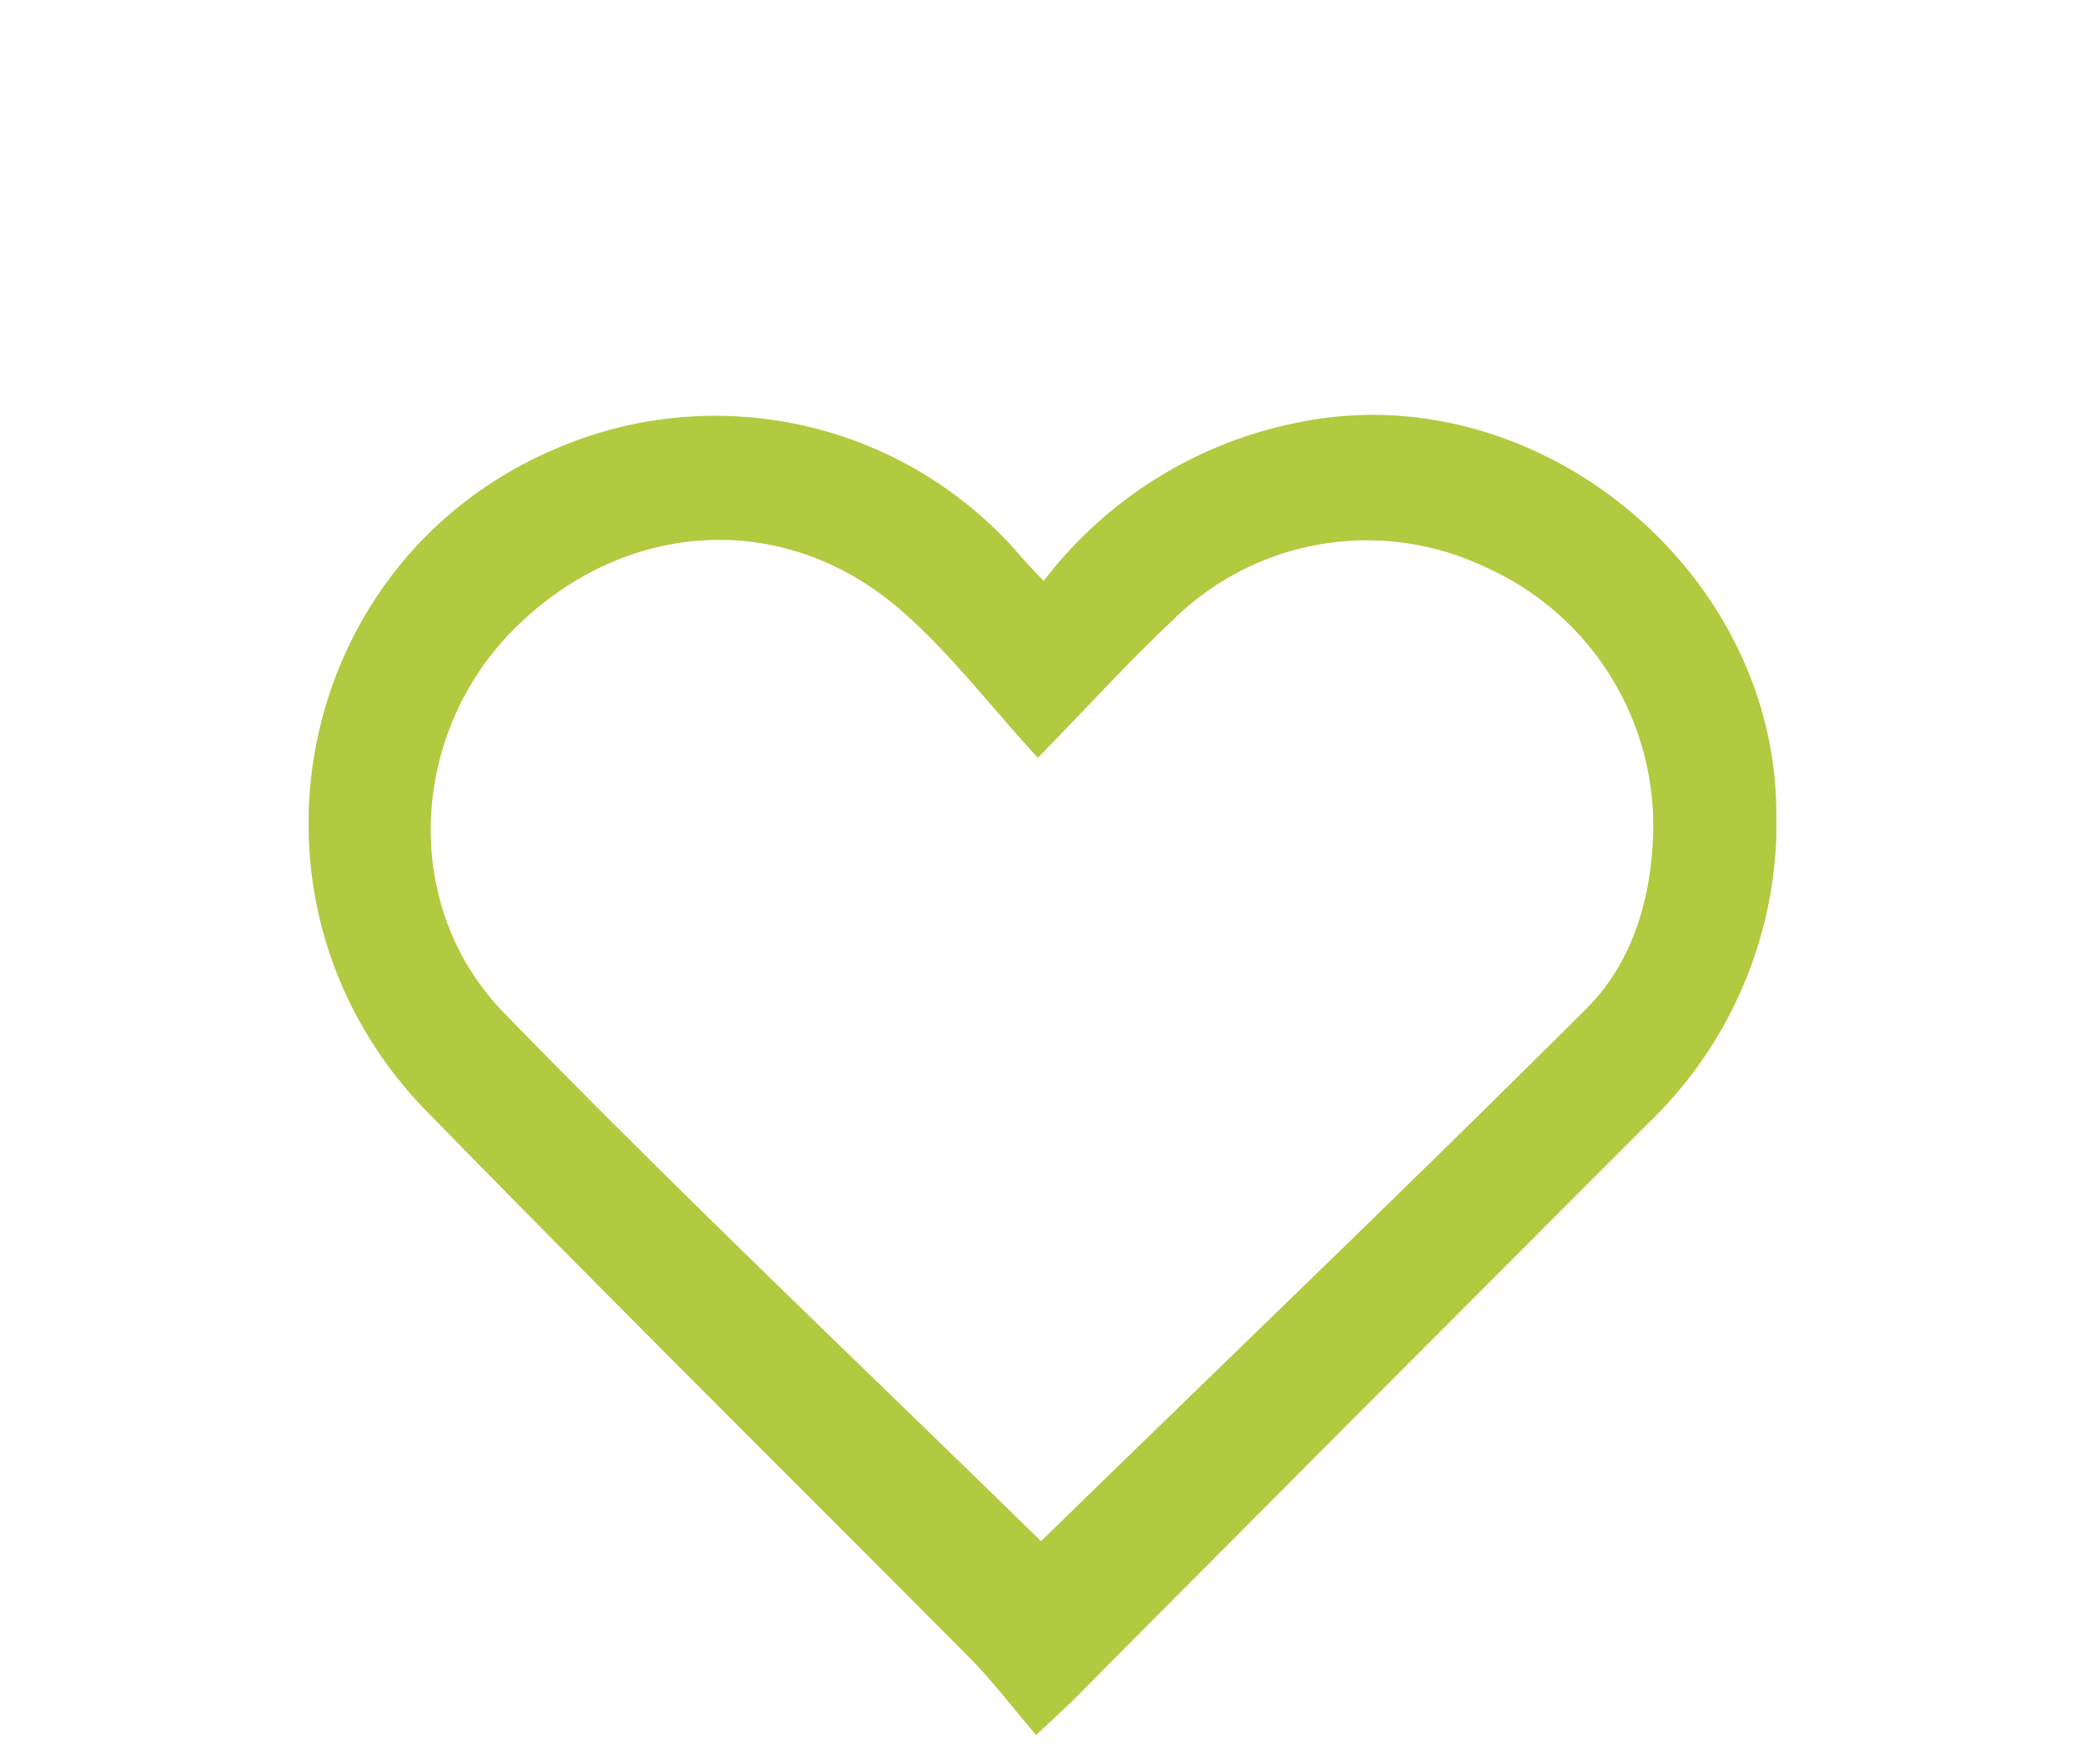 <svg id="Ebene_1" data-name="Ebene 1" xmlns="http://www.w3.org/2000/svg" xmlns:xlink="http://www.w3.org/1999/xlink" viewBox="0 0 143 121"><defs><style>.cls-1{fill:none;}.cls-2{clip-path:url(#clip-path);}.cls-3{fill:#b1ca40;}</style><clipPath id="clip-path"><rect class="cls-1" x="21.17" y="28.45" width="100.66" height="90.55"/></clipPath></defs><title>Zeichenfläche 1</title><g class="cls-2"><path class="cls-3" d="M71.4,105.7c12.29-12,25-24.16,37.42-36.54,3-3,4.33-7.16,4.54-11.47a19.42,19.42,0,0,0-11.49-18.8,18.91,18.91,0,0,0-21.42,3.63c-3,2.81-5.73,5.83-9.27,9.45-3.28-3.57-6-7.17-9.37-10.1-8-7-19.07-6.3-26.65,1.37-7.05,7.14-7.71,18.92-.58,26.24C46.69,81.93,59.32,93.87,71.4,105.7M71.07,119c-1.59-1.85-3-3.73-4.64-5.38C54,101.13,41.53,88.78,29.25,76.2,15.39,62,20,38.51,38.06,30.8a27.6,27.6,0,0,1,32,7.41c.44.51.92,1,1.52,1.63A29.08,29.08,0,0,1,89.41,28.9c16-3.06,32,10,32.41,26.25A28.61,28.61,0,0,1,113.08,77Q93.39,96.69,73.76,116.44c-.68.69-1.4,1.33-2.7,2.56"/></g></svg>